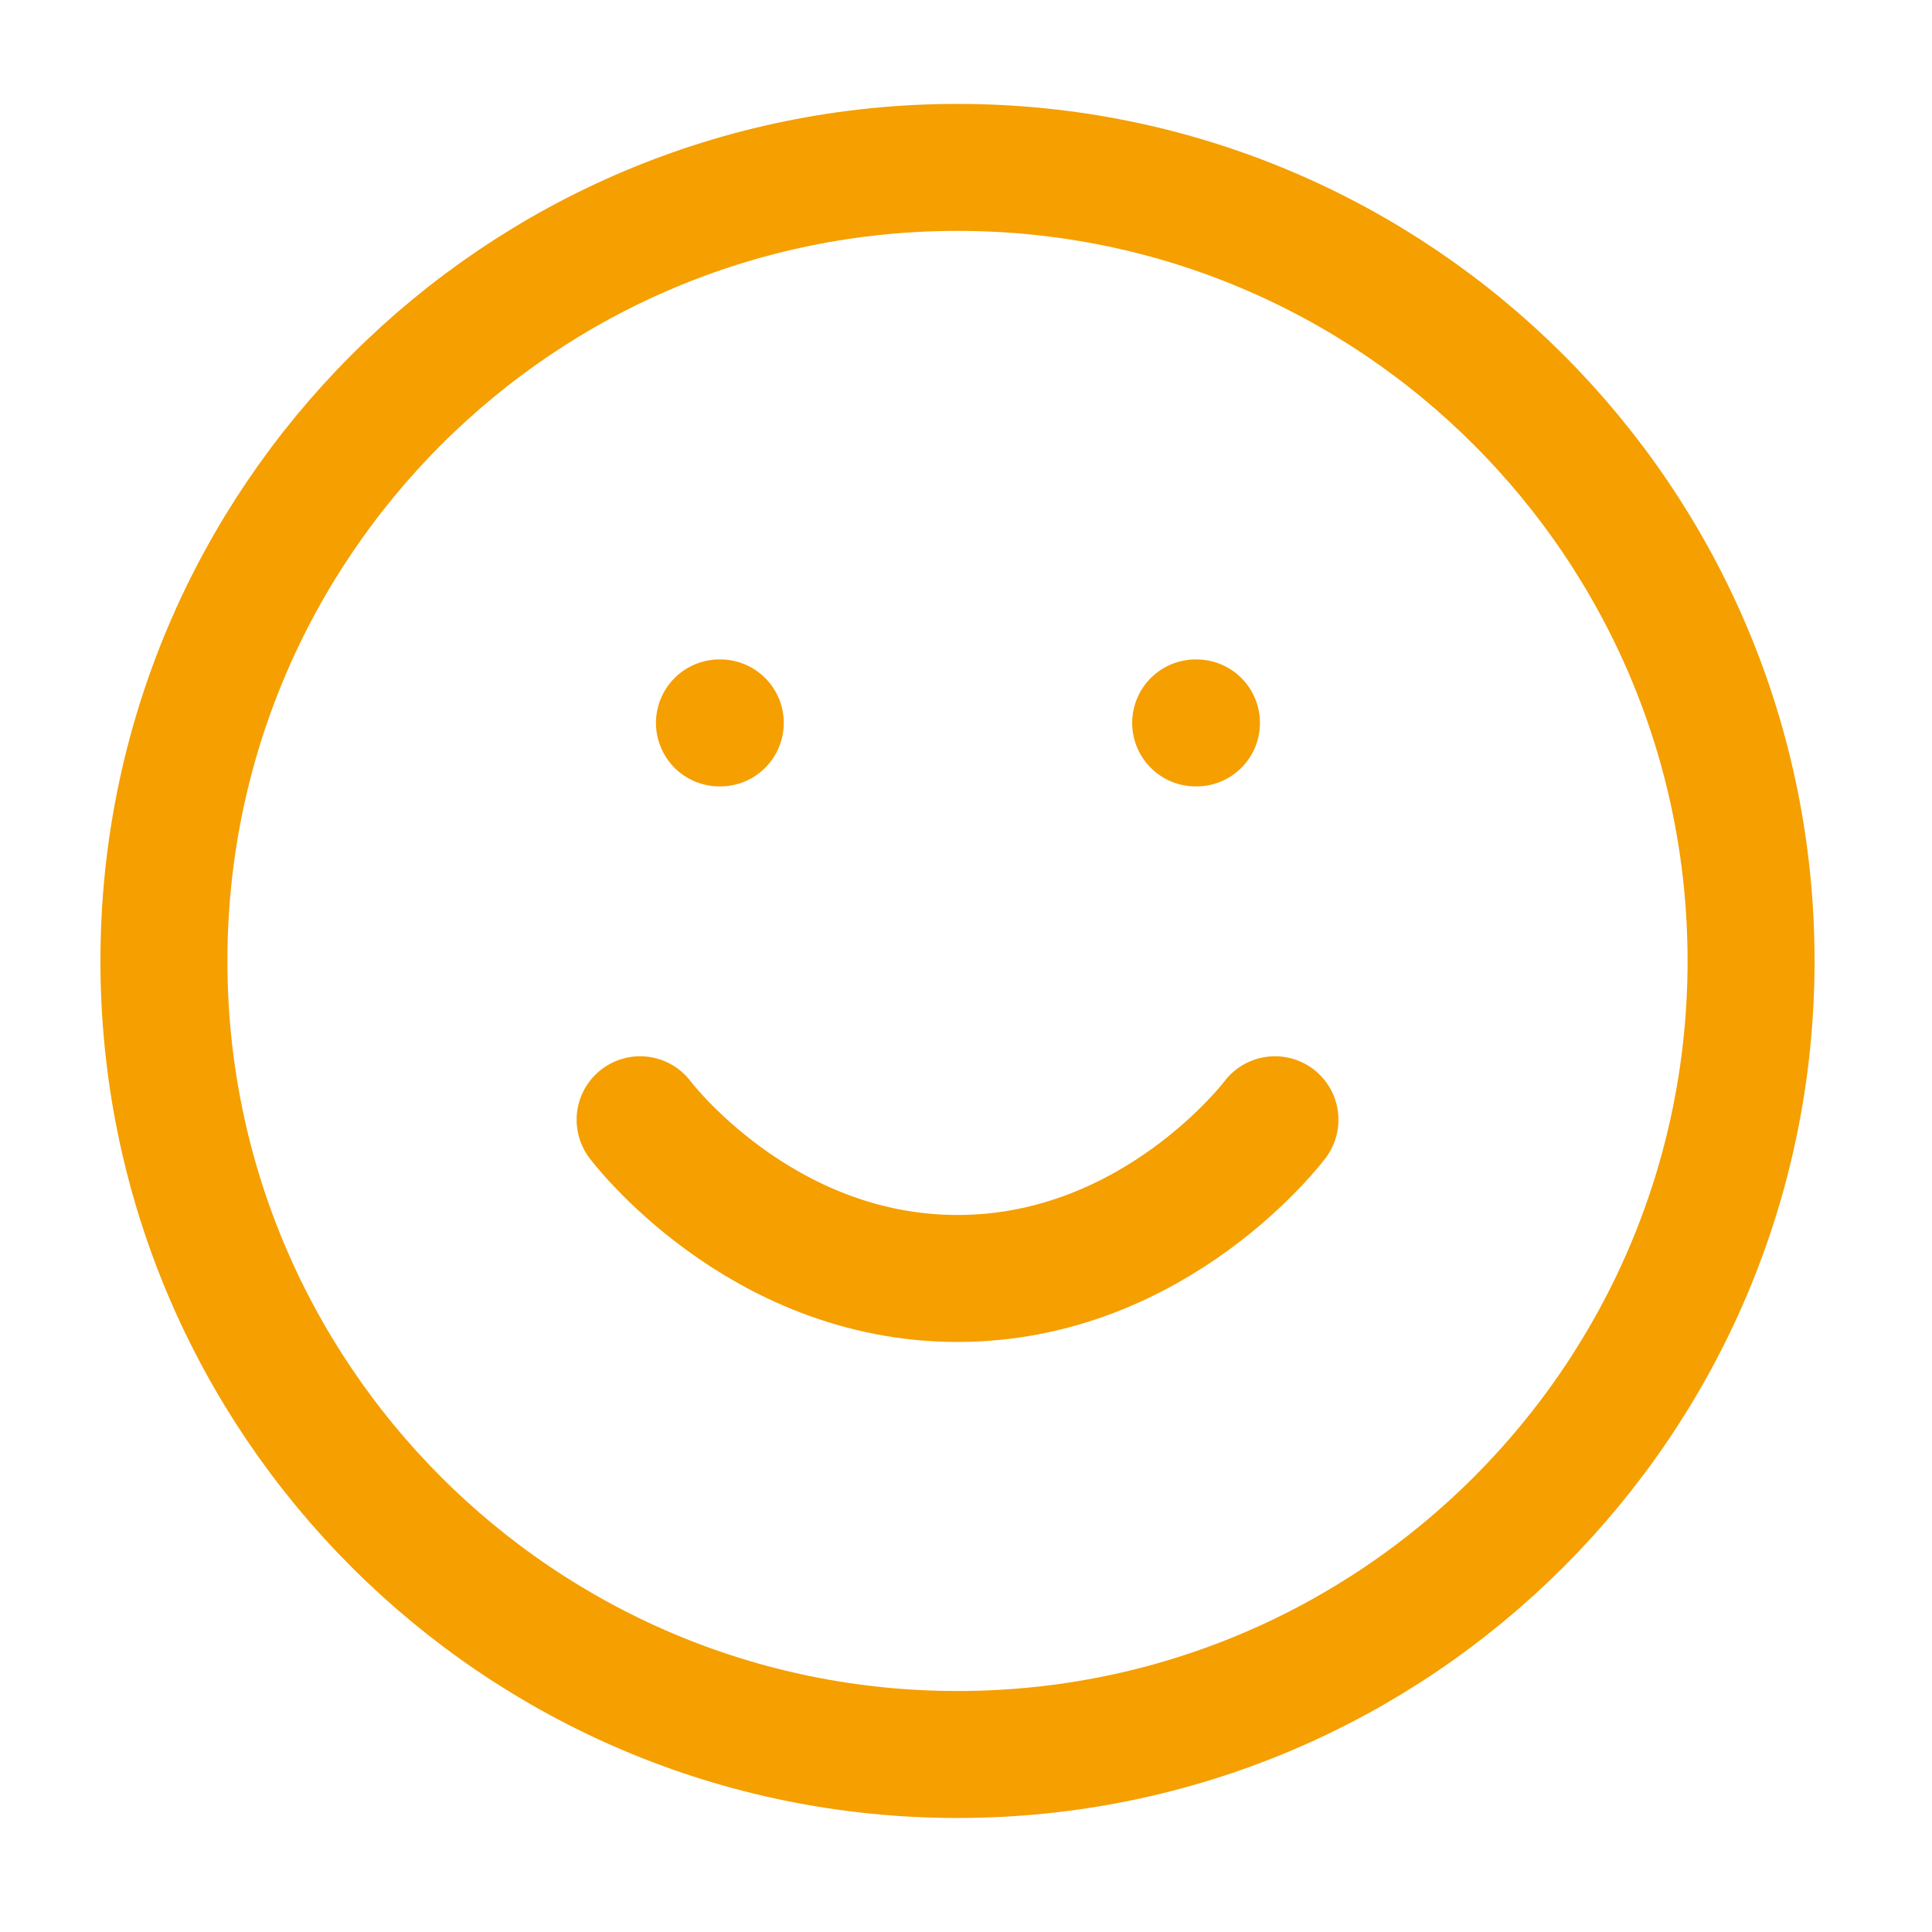 <svg width="72" height="72" viewBox="0 0 72 72" fill="none" xmlns="http://www.w3.org/2000/svg">
<path d="M35.683 65.385C52.016 65.385 65.257 52.145 65.257 35.812C65.257 19.479 52.016 6.238 35.683 6.238C19.35 6.238 6.109 19.479 6.109 35.812C6.109 52.145 19.35 65.385 35.683 65.385Z" stroke="#F59F00" stroke-width="4.732" stroke-linecap="round" stroke-linejoin="round"/>
<path d="M23.855 41.73C23.855 41.73 28.291 47.645 35.685 47.645C43.078 47.645 47.514 41.73 47.514 41.73" stroke="#F59F00" stroke-width="4.732" stroke-linecap="round" stroke-linejoin="round"/>
<path d="M26.812 26.941H26.843" stroke="#F59F00" stroke-width="4.732" stroke-linecap="round" stroke-linejoin="round"/>
<path d="M44.559 26.941H44.589" stroke="#F59F00" stroke-width="4.732" stroke-linecap="round" stroke-linejoin="round"/>
</svg>
